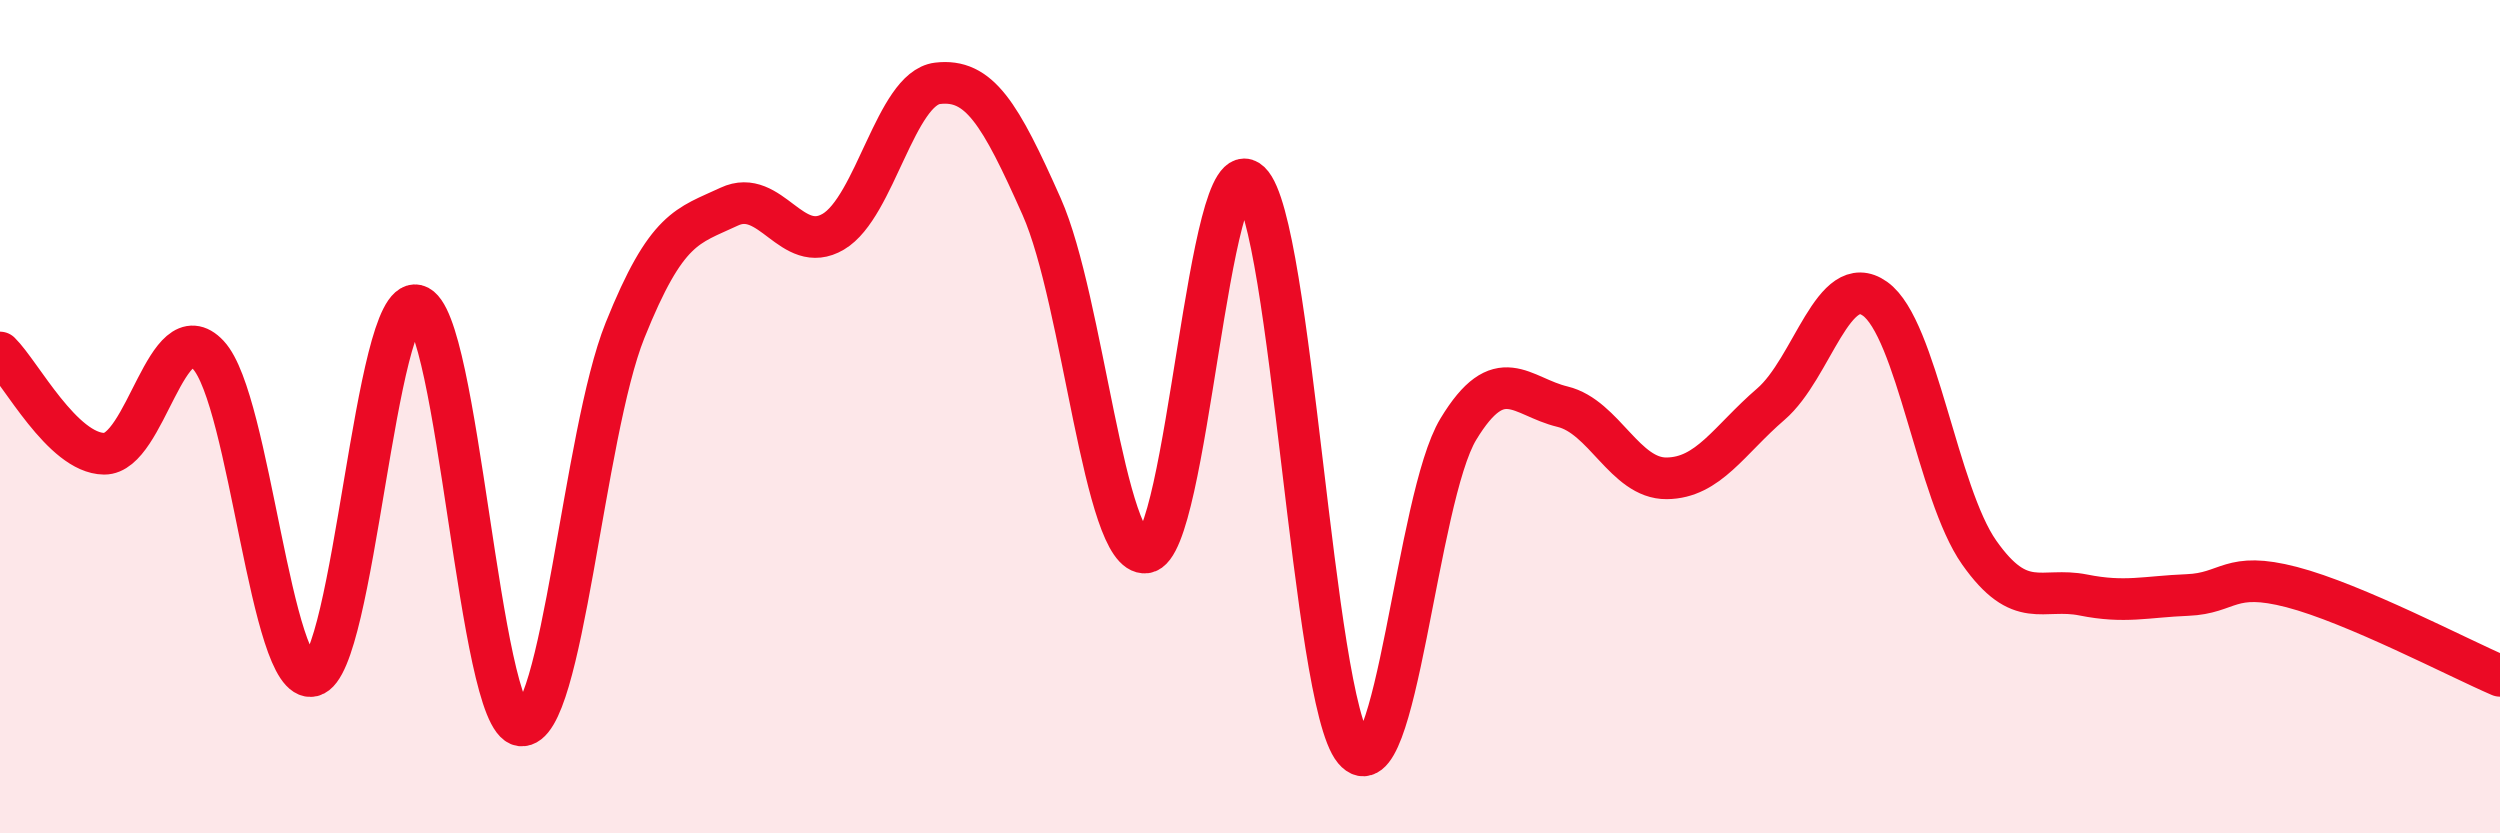 
    <svg width="60" height="20" viewBox="0 0 60 20" xmlns="http://www.w3.org/2000/svg">
      <path
        d="M 0,8.46 C 0.5,8.95 1.5,10.88 2.5,10.89 C 3.5,10.9 4,7.45 5,8.52 C 6,9.59 6.5,16.46 7.5,16.22 C 8.5,15.98 9,7.09 10,7.33 C 11,7.57 11.5,17.29 12.5,17.41 C 13.5,17.53 14,10.42 15,7.93 C 16,5.44 16.5,5.43 17.5,4.96 C 18.5,4.49 19,6.15 20,5.56 C 21,4.97 21.5,2.12 22.5,2 C 23.5,1.88 24,2.71 25,4.96 C 26,7.21 26.5,13.38 27.5,13.26 C 28.5,13.14 29,3.42 30,4.37 C 31,5.32 31.5,16.81 32.5,18 C 33.5,19.19 34,11.95 35,10.3 C 36,8.65 36.5,9.52 37.5,9.76 C 38.5,10 39,11.49 40,11.48 C 41,11.47 41.5,10.56 42.5,9.7 C 43.5,8.84 44,6.46 45,7.17 C 46,7.88 46.5,11.84 47.5,13.26 C 48.5,14.68 49,14.08 50,14.28 C 51,14.48 51.5,14.32 52.5,14.28 C 53.5,14.24 53.5,13.7 55,14.09 C 56.5,14.48 59,15.79 60,16.22L60 20L0 20Z"
        fill="#EB0A25"
        opacity="0.1"
        stroke-linecap="round"
        stroke-linejoin="round"
      />
      <path
        d="M 0,8.46 C 0.5,8.95 1.5,10.88 2.5,10.89 C 3.5,10.9 4,7.45 5,8.52 C 6,9.59 6.5,16.46 7.5,16.22 C 8.5,15.98 9,7.09 10,7.33 C 11,7.57 11.5,17.29 12.5,17.41 C 13.5,17.53 14,10.42 15,7.93 C 16,5.44 16.5,5.43 17.5,4.96 C 18.5,4.49 19,6.15 20,5.56 C 21,4.97 21.5,2.12 22.5,2 C 23.5,1.88 24,2.71 25,4.96 C 26,7.21 26.5,13.38 27.5,13.26 C 28.5,13.14 29,3.42 30,4.37 C 31,5.32 31.5,16.81 32.5,18 C 33.5,19.19 34,11.95 35,10.3 C 36,8.65 36.5,9.52 37.5,9.76 C 38.5,10 39,11.49 40,11.48 C 41,11.47 41.5,10.56 42.5,9.7 C 43.5,8.84 44,6.46 45,7.17 C 46,7.88 46.5,11.84 47.5,13.26 C 48.5,14.68 49,14.08 50,14.28 C 51,14.48 51.5,14.32 52.5,14.28 C 53.5,14.24 53.5,13.7 55,14.09 C 56.5,14.48 59,15.79 60,16.22"
        stroke="#EB0A25"
        stroke-width="1"
        fill="none"
        stroke-linecap="round"
        stroke-linejoin="round"
      />
    </svg>
  